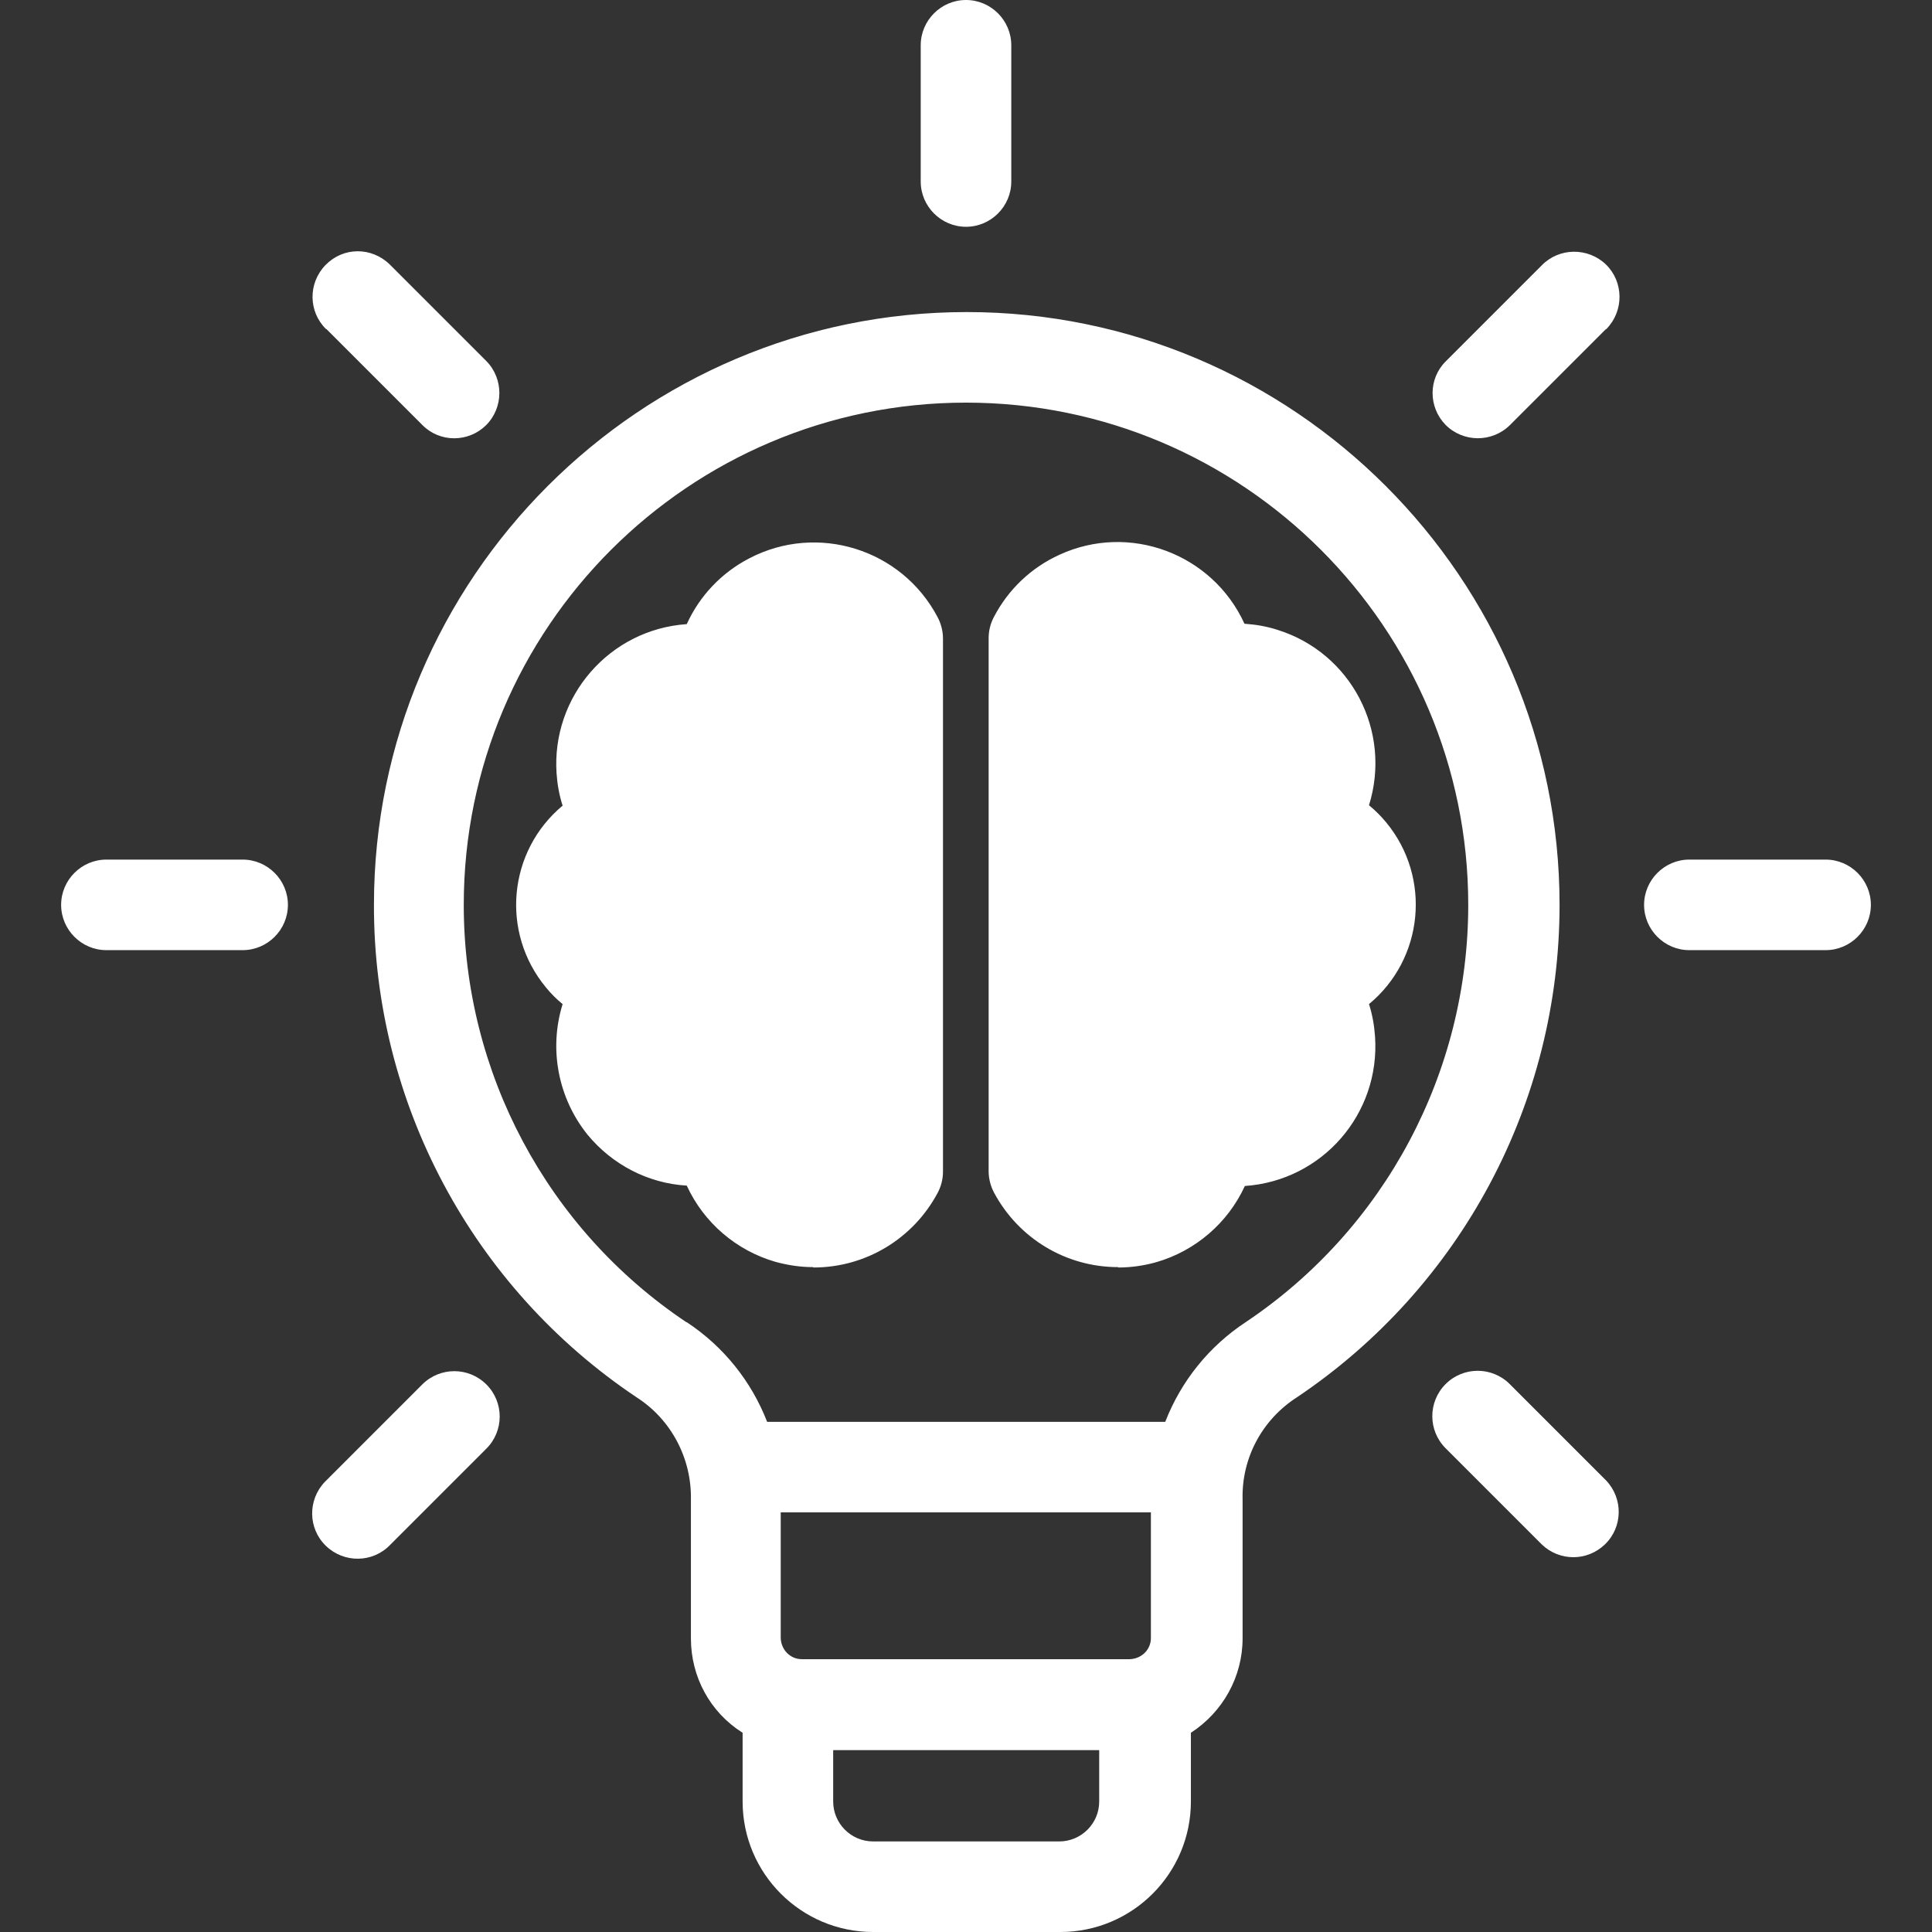 <?xml version="1.0" encoding="UTF-8"?>
<svg id="Layer_1" xmlns="http://www.w3.org/2000/svg" version="1.1" viewBox="0 0 512 512">
  <rect x="0" y="0" width="512" height="512" fill="#333333" stroke="none"/>
  <!-- Generator: Adobe Illustrator 29.1.0, SVG Export Plug-In . SVG Version: 2.1.0 Build 142)  -->
  <defs>
    <style>
      .st0 {
        fill: #fff;
        fill-rule: evenodd;
      }
    </style>
  </defs>
  <path class="st0" d="M296.4,335.9c3.4,0,6.8-.5,10-1.4,10.4-3,19-10.4,23.5-20.2,20.5-1.4,35.9-19.1,34.5-39.6-.2-2.9-.7-5.8-1.6-8.6,14.5-12,16.6-33.5,4.6-48.1-1.4-1.7-2.9-3.2-4.6-4.6,6.1-19.6-4.7-40.4-24.3-46.5-2.8-.9-5.7-1.4-8.7-1.6-8.5-18.6-30.5-26.8-49-18.3-7.5,3.4-13.6,9.2-17.4,16.5-.9,1.7-1.4,3.6-1.4,5.6v141.3c0,1.9.5,3.9,1.4,5.6,6.5,12.2,19.1,19.8,32.9,19.8h0ZM215.6,335.9c13.8,0,26.4-7.6,32.9-19.8.9-1.7,1.4-3.6,1.4-5.6v-141.3c0-1.9-.5-3.9-1.4-5.6-9.5-18.1-31.9-25.1-50-15.6-7.3,3.8-13.1,9.9-16.5,17.4-20.5,1.4-35.9,19.2-34.5,39.6.2,2.9.7,5.7,1.6,8.5-14.5,12.1-16.5,33.6-4.4,48.2,1.3,1.6,2.8,3.1,4.4,4.4-3.7,11.9-1.2,24.9,6.6,34.6,0,0,0,0,0,0,6.5,7.9,16,12.9,26.3,13.5,4.5,9.8,13.1,17.2,23.5,20.2,3.3.9,6.6,1.4,10,1.4h0ZM86.4,87.2c-4.7-4.6-4.8-12.2-.1-17s12.2-4.8,17-.1c0,0,0,0,.1.1l25.5,25.5c4.6,4.7,4.6,12.3-.1,17-4.7,4.6-12.2,4.6-16.8,0l-25.5-25.5ZM64.3,227.8c6.6,0,12,5.4,12,12s-5.4,12-12,12H28.2c-6.6,0-12-5.4-12-12s5.4-12,12-12h36.1ZM86.4,392.4l25.5-25.5c4.7-4.7,12.3-4.7,17,0,4.7,4.7,4.7,12.3,0,17l-25.5,25.5c-4.6,4.8-12.2,4.9-17,.3-4.8-4.6-4.9-12.2-.3-17,.1-.1.2-.2.3-.3h0ZM383.1,383.8c-4.7-4.7-4.7-12.3,0-17,4.7-4.7,12.3-4.7,17,0h0l25.5,25.5c4.6,4.8,4.5,12.4-.3,17-4.7,4.5-12,4.5-16.7,0l-25.5-25.5h0ZM483.8,227.8c6.6,0,12,5.4,12,12s-5.4,12-12,12h-36.1c-6.6,0-12-5.4-12-12s5.4-12,12-12h36.1ZM425.6,87.2l-25.5,25.5c-4.7,4.6-12.3,4.6-17-.1-4.6-4.7-4.6-12.2,0-16.8l25.5-25.5c4.6-4.7,12.2-4.8,17-.2,4.7,4.6,4.8,12.2.2,17,0,0-.1.1-.2.2h0ZM256,60.1c-6.6,0-12-5.4-12-12V12C244,5.4,249.4,0,256,0s12,5.4,12,12v36.1c0,6.6-5.4,12-12,12h0ZM181.9,350.4c-36.9-24.7-59-66.2-59-110.6,0-73.4,59.7-133.1,133.1-133.1s133.1,59.7,133.1,133.1c0,44.4-22.1,85.9-59,110.6-9.7,6.4-17.1,15.6-21.3,26.4h-105.5c-4.2-10.8-11.6-20-21.3-26.4h0ZM280.6,488h-49.2c-5.9,0-10.6-4.8-10.6-10.6v-13.6h70.5v13.6c0,5.9-4.8,10.6-10.6,10.6ZM207,400.8h98v33.3c0,3.1-2.5,5.5-5.6,5.6h-86.9c-3.1,0-5.5-2.5-5.6-5.6v-33.3ZM231.4,512c-19.1,0-34.6-15.5-34.6-34.6v-18.2c-8.6-5.4-13.7-14.8-13.7-25v-36.8c.2-10.9-5.2-21.2-14.4-27.1-43.5-29.1-69.7-78.1-69.6-130.5,0-86.6,70.5-157.1,157.1-157.1s157.1,70.5,157.1,157.1c0,52.4-26.1,101.3-69.6,130.5-9.2,5.9-14.7,16.1-14.4,27.1v36.8c0,10.1-5.2,19.5-13.7,25v18.2c0,19.1-15.5,34.6-34.6,34.6h-49.2Z"/>
</svg>